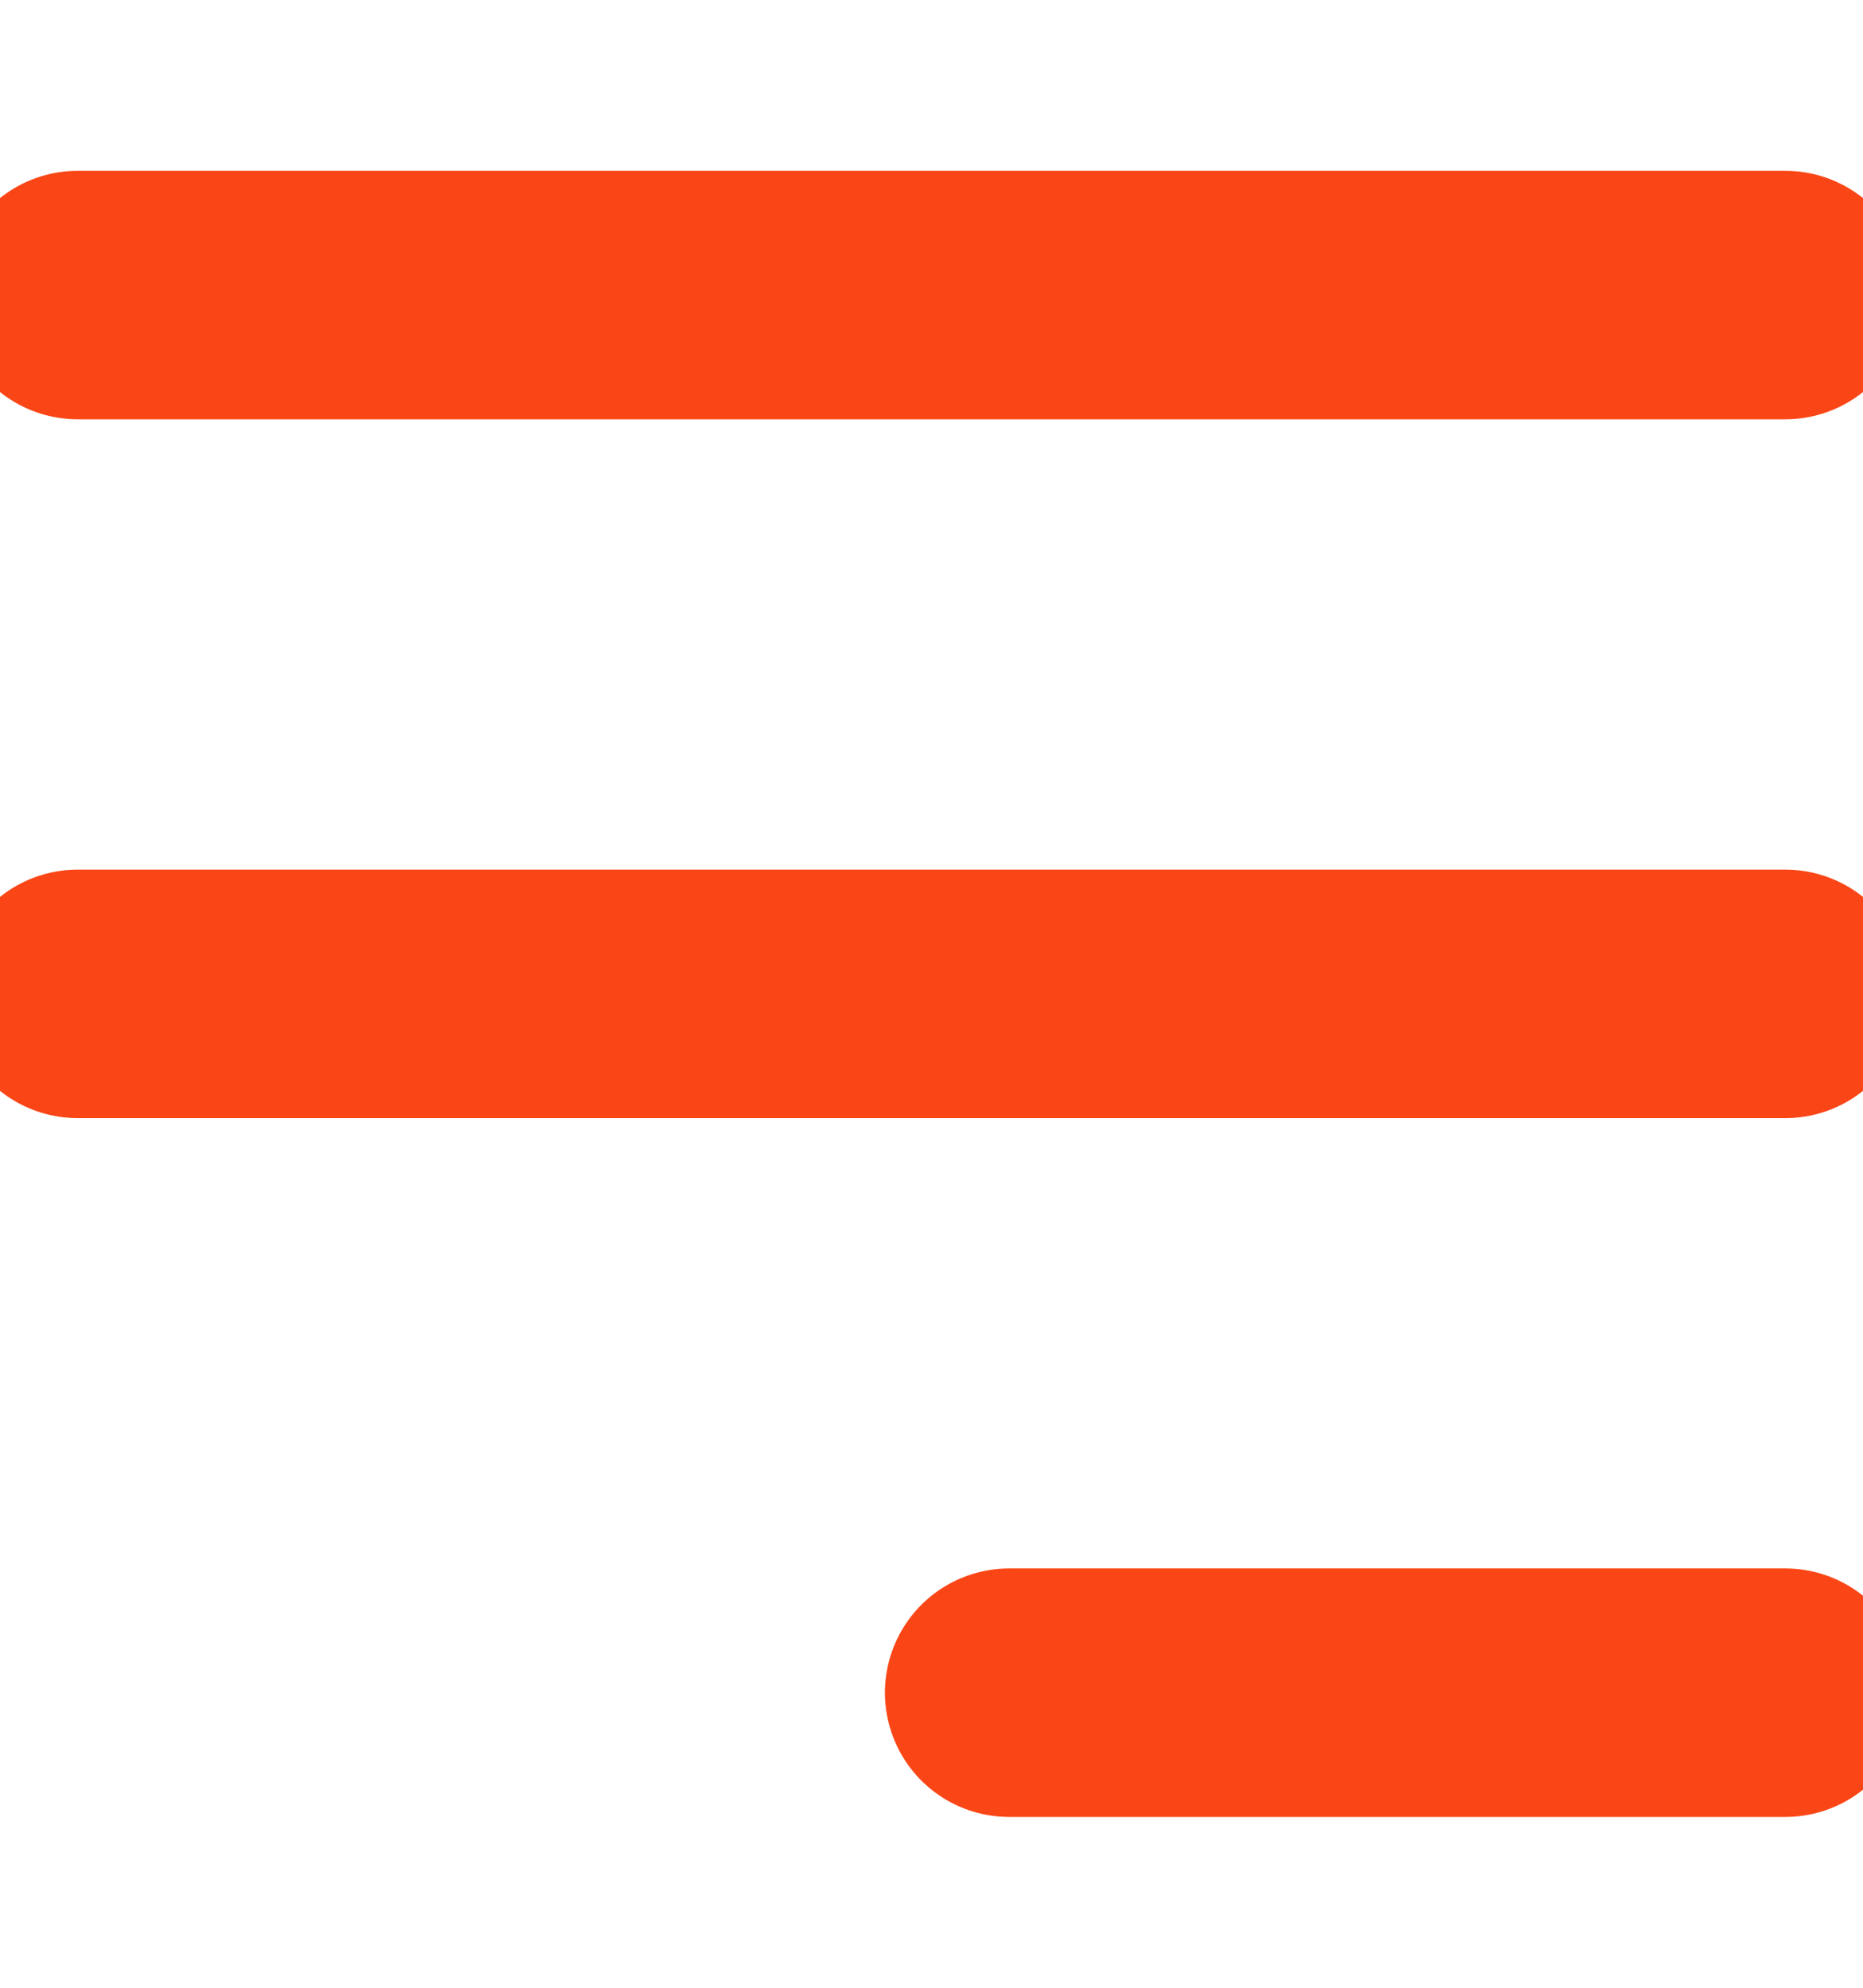 <svg width="15" height="16" viewBox="0 0 15 16" fill="none" xmlns="http://www.w3.org/2000/svg">
<g clip-path="url(#clip0_2179_473)">
<path d="M0.625 8H14.375" stroke="#FA4616" stroke-width="2" stroke-linecap="round" stroke-linejoin="round"/>
<path d="M0.625 2.375H14.375" stroke="#FA4616" stroke-width="2" stroke-linecap="round" stroke-linejoin="round"/>
<path d="M8.125 13.625H14.375" stroke="#FA4616" stroke-width="2" stroke-linecap="round" stroke-linejoin="round"/>
</g>
<defs>
<clipPath id="clip0_2179_473">
<rect width="15" height="15" fill="white" transform="translate(0 0.5)"/>
</clipPath>
</defs>
</svg>
